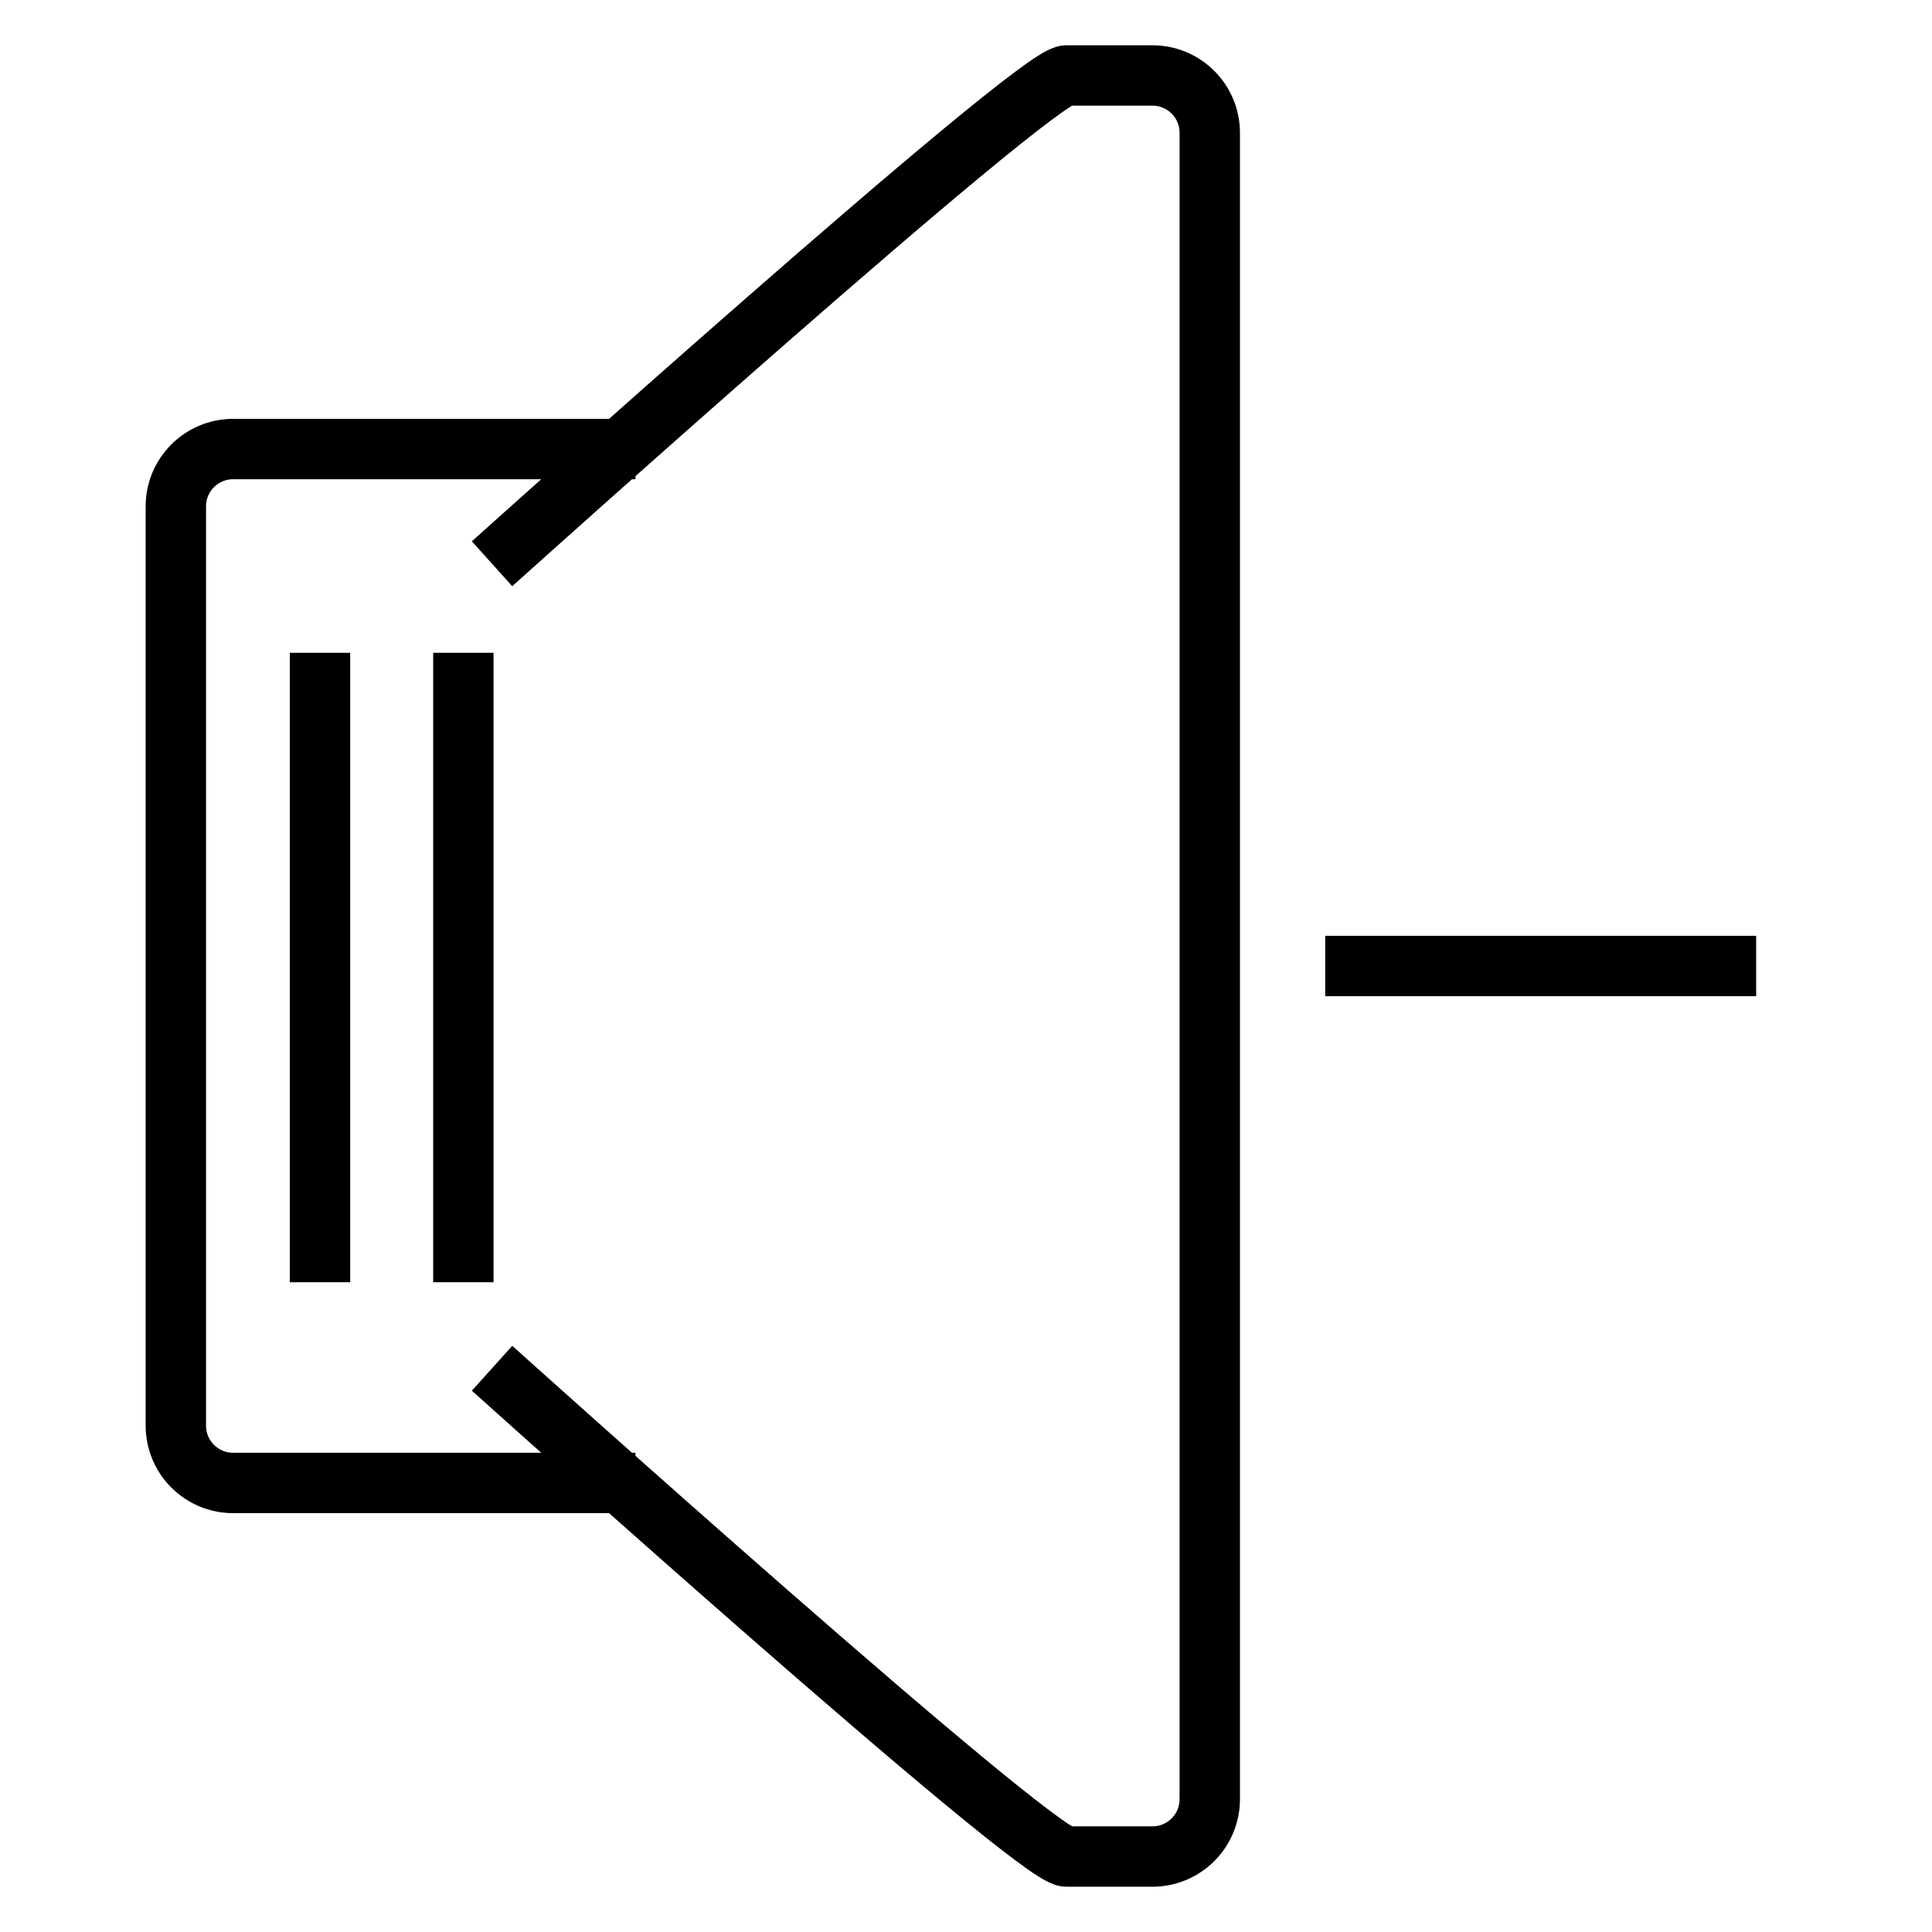 <?xml version="1.0" encoding="utf-8"?>
<!-- Svg Vector Icons : http://www.onlinewebfonts.com/icon -->
<!DOCTYPE svg PUBLIC "-//W3C//DTD SVG 1.1//EN" "http://www.w3.org/Graphics/SVG/1.1/DTD/svg11.dtd">
<svg version="1.1" xmlns="http://www.w3.org/2000/svg" xmlns:xlink="http://www.w3.org/1999/xlink" x="0px" y="0px" viewBox="0 0 256 256" enable-background="new 0 0 256 256" xml:space="preserve">
<g> <path stroke-width="8" fill-opacity="0" stroke="#000000"  d="M84.2,196.5H30.9c-4.2,0-7.6-3.4-7.6-7.6V67.1c0-4.2,3.4-7.6,7.6-7.6h53.3 M65.2,74.7 c0,0,71.9-64.7,76.1-64.7h11.4c4.2,0,7.6,3.4,7.6,7.6v220.8c0,4.2-3.4,7.6-7.6,7.6h-11.4c-4.2,0-76.1-64.7-76.1-64.7 M175.6,128 h57.1 M42.4,86.5v83.4 M61.4,86.5v83.4"/></g>
</svg>